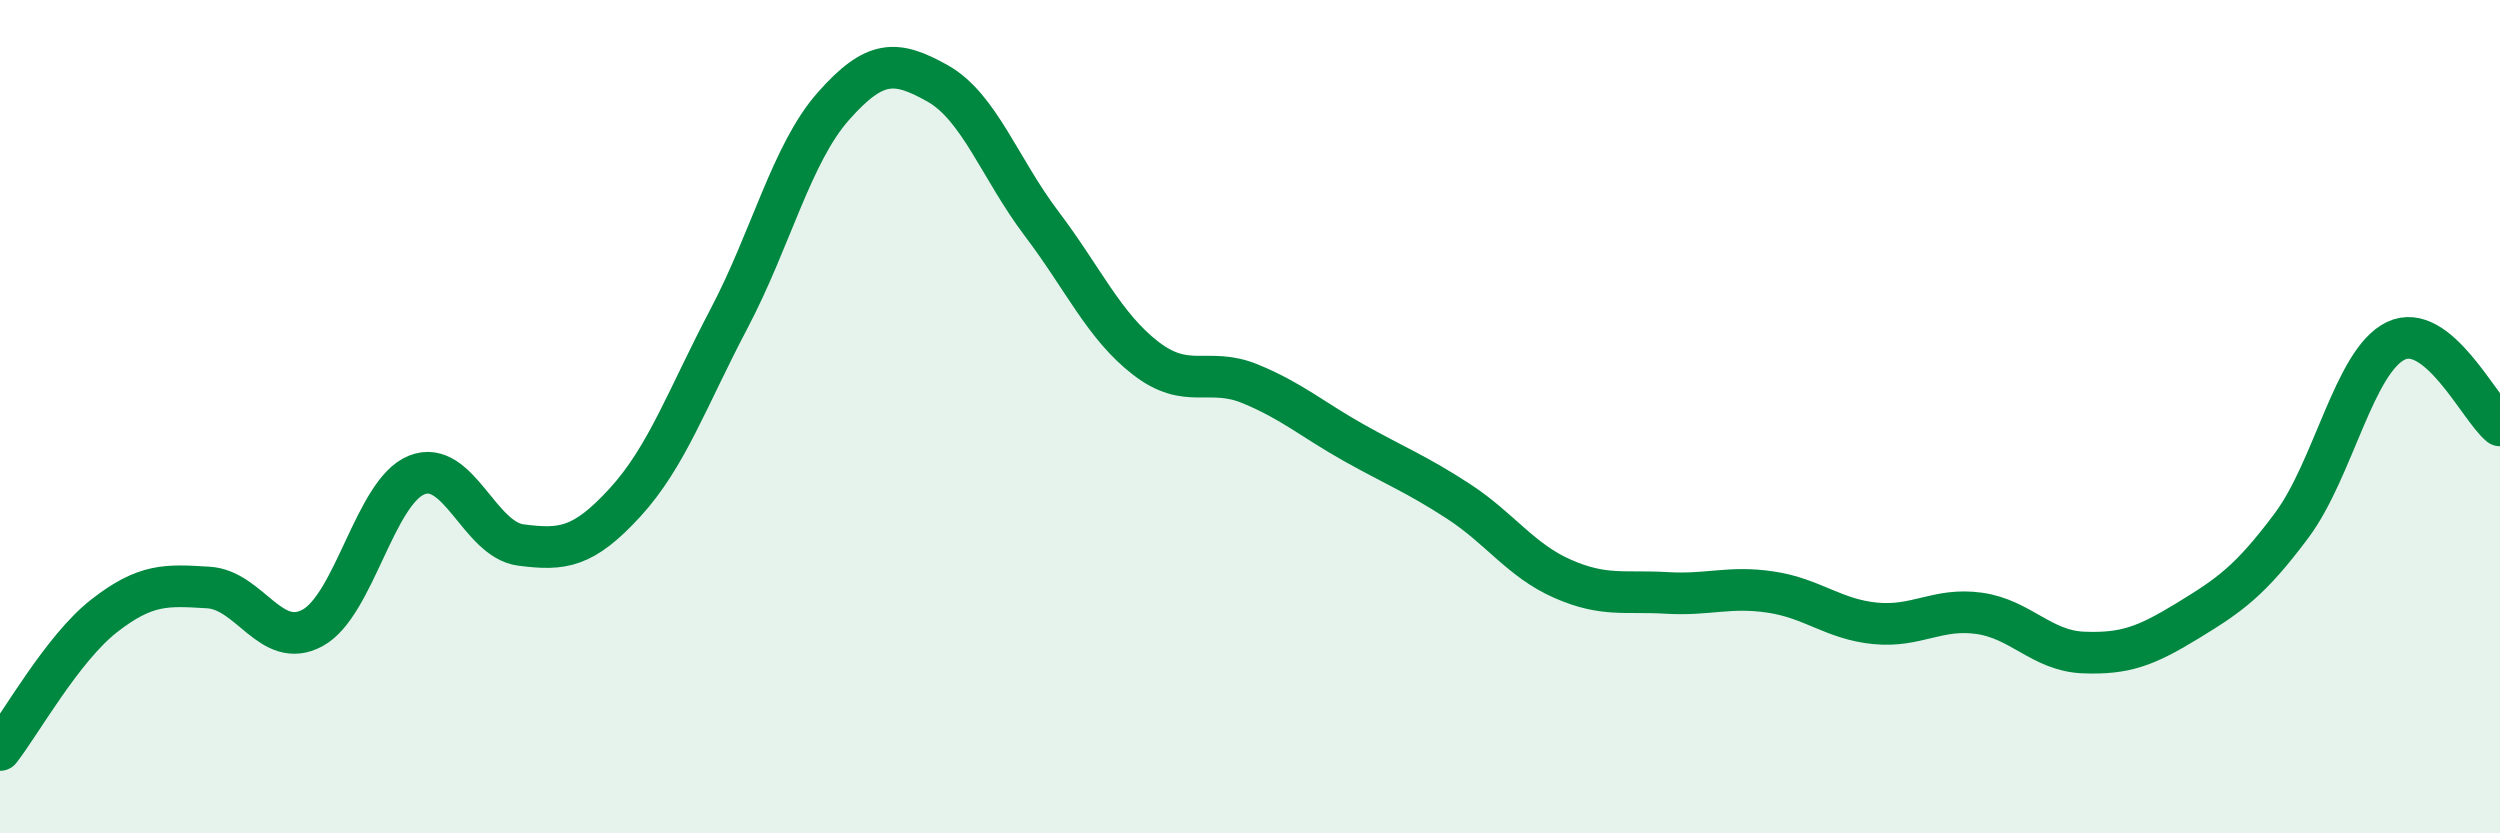 
    <svg width="60" height="20" viewBox="0 0 60 20" xmlns="http://www.w3.org/2000/svg">
      <path
        d="M 0,18 C 0.5,17.36 1.5,15.56 2.5,14.78 C 3.5,14 4,14.04 5,14.1 C 6,14.16 6.5,15.61 7.5,15.07 C 8.5,14.53 9,11.8 10,11.4 C 11,11 11.5,12.95 12.5,13.08 C 13.5,13.21 14,13.15 15,12.06 C 16,10.97 16.5,9.54 17.5,7.64 C 18.5,5.74 19,3.68 20,2.55 C 21,1.42 21.5,1.44 22.5,2 C 23.5,2.56 24,4.05 25,5.37 C 26,6.69 26.5,7.83 27.5,8.6 C 28.5,9.37 29,8.8 30,9.21 C 31,9.62 31.5,10.07 32.5,10.63 C 33.5,11.19 34,11.38 35,12.03 C 36,12.68 36.5,13.45 37.5,13.89 C 38.5,14.33 39,14.17 40,14.23 C 41,14.29 41.5,14.06 42.5,14.21 C 43.5,14.36 44,14.86 45,14.96 C 46,15.06 46.5,14.58 47.5,14.72 C 48.5,14.86 49,15.62 50,15.66 C 51,15.7 51.5,15.51 52.5,14.9 C 53.5,14.29 54,13.95 55,12.61 C 56,11.27 56.5,8.66 57.5,8.18 C 58.5,7.7 59.5,9.8 60,10.21L60 20L0 20Z"
        fill="#008740"
        opacity="0.1"
        stroke-linecap="round"
        stroke-linejoin="round"
      />
      <path
        d="M 0,18 C 0.5,17.36 1.5,15.56 2.5,14.78 C 3.5,14 4,14.04 5,14.1 C 6,14.16 6.5,15.61 7.5,15.07 C 8.5,14.53 9,11.8 10,11.4 C 11,11 11.5,12.95 12.5,13.08 C 13.5,13.21 14,13.15 15,12.06 C 16,10.97 16.5,9.54 17.5,7.64 C 18.5,5.74 19,3.68 20,2.55 C 21,1.42 21.5,1.44 22.5,2 C 23.5,2.56 24,4.05 25,5.37 C 26,6.69 26.5,7.83 27.5,8.6 C 28.5,9.37 29,8.8 30,9.21 C 31,9.62 31.5,10.07 32.5,10.63 C 33.5,11.19 34,11.38 35,12.03 C 36,12.68 36.5,13.45 37.5,13.89 C 38.5,14.33 39,14.17 40,14.23 C 41,14.29 41.5,14.06 42.5,14.21 C 43.5,14.36 44,14.86 45,14.96 C 46,15.06 46.5,14.58 47.5,14.72 C 48.5,14.86 49,15.62 50,15.66 C 51,15.7 51.5,15.51 52.5,14.9 C 53.5,14.29 54,13.95 55,12.61 C 56,11.27 56.5,8.66 57.5,8.18 C 58.5,7.7 59.5,9.8 60,10.21"
        stroke="#008740"
        stroke-width="1"
        fill="none"
        stroke-linecap="round"
        stroke-linejoin="round"
      />
    </svg>
  